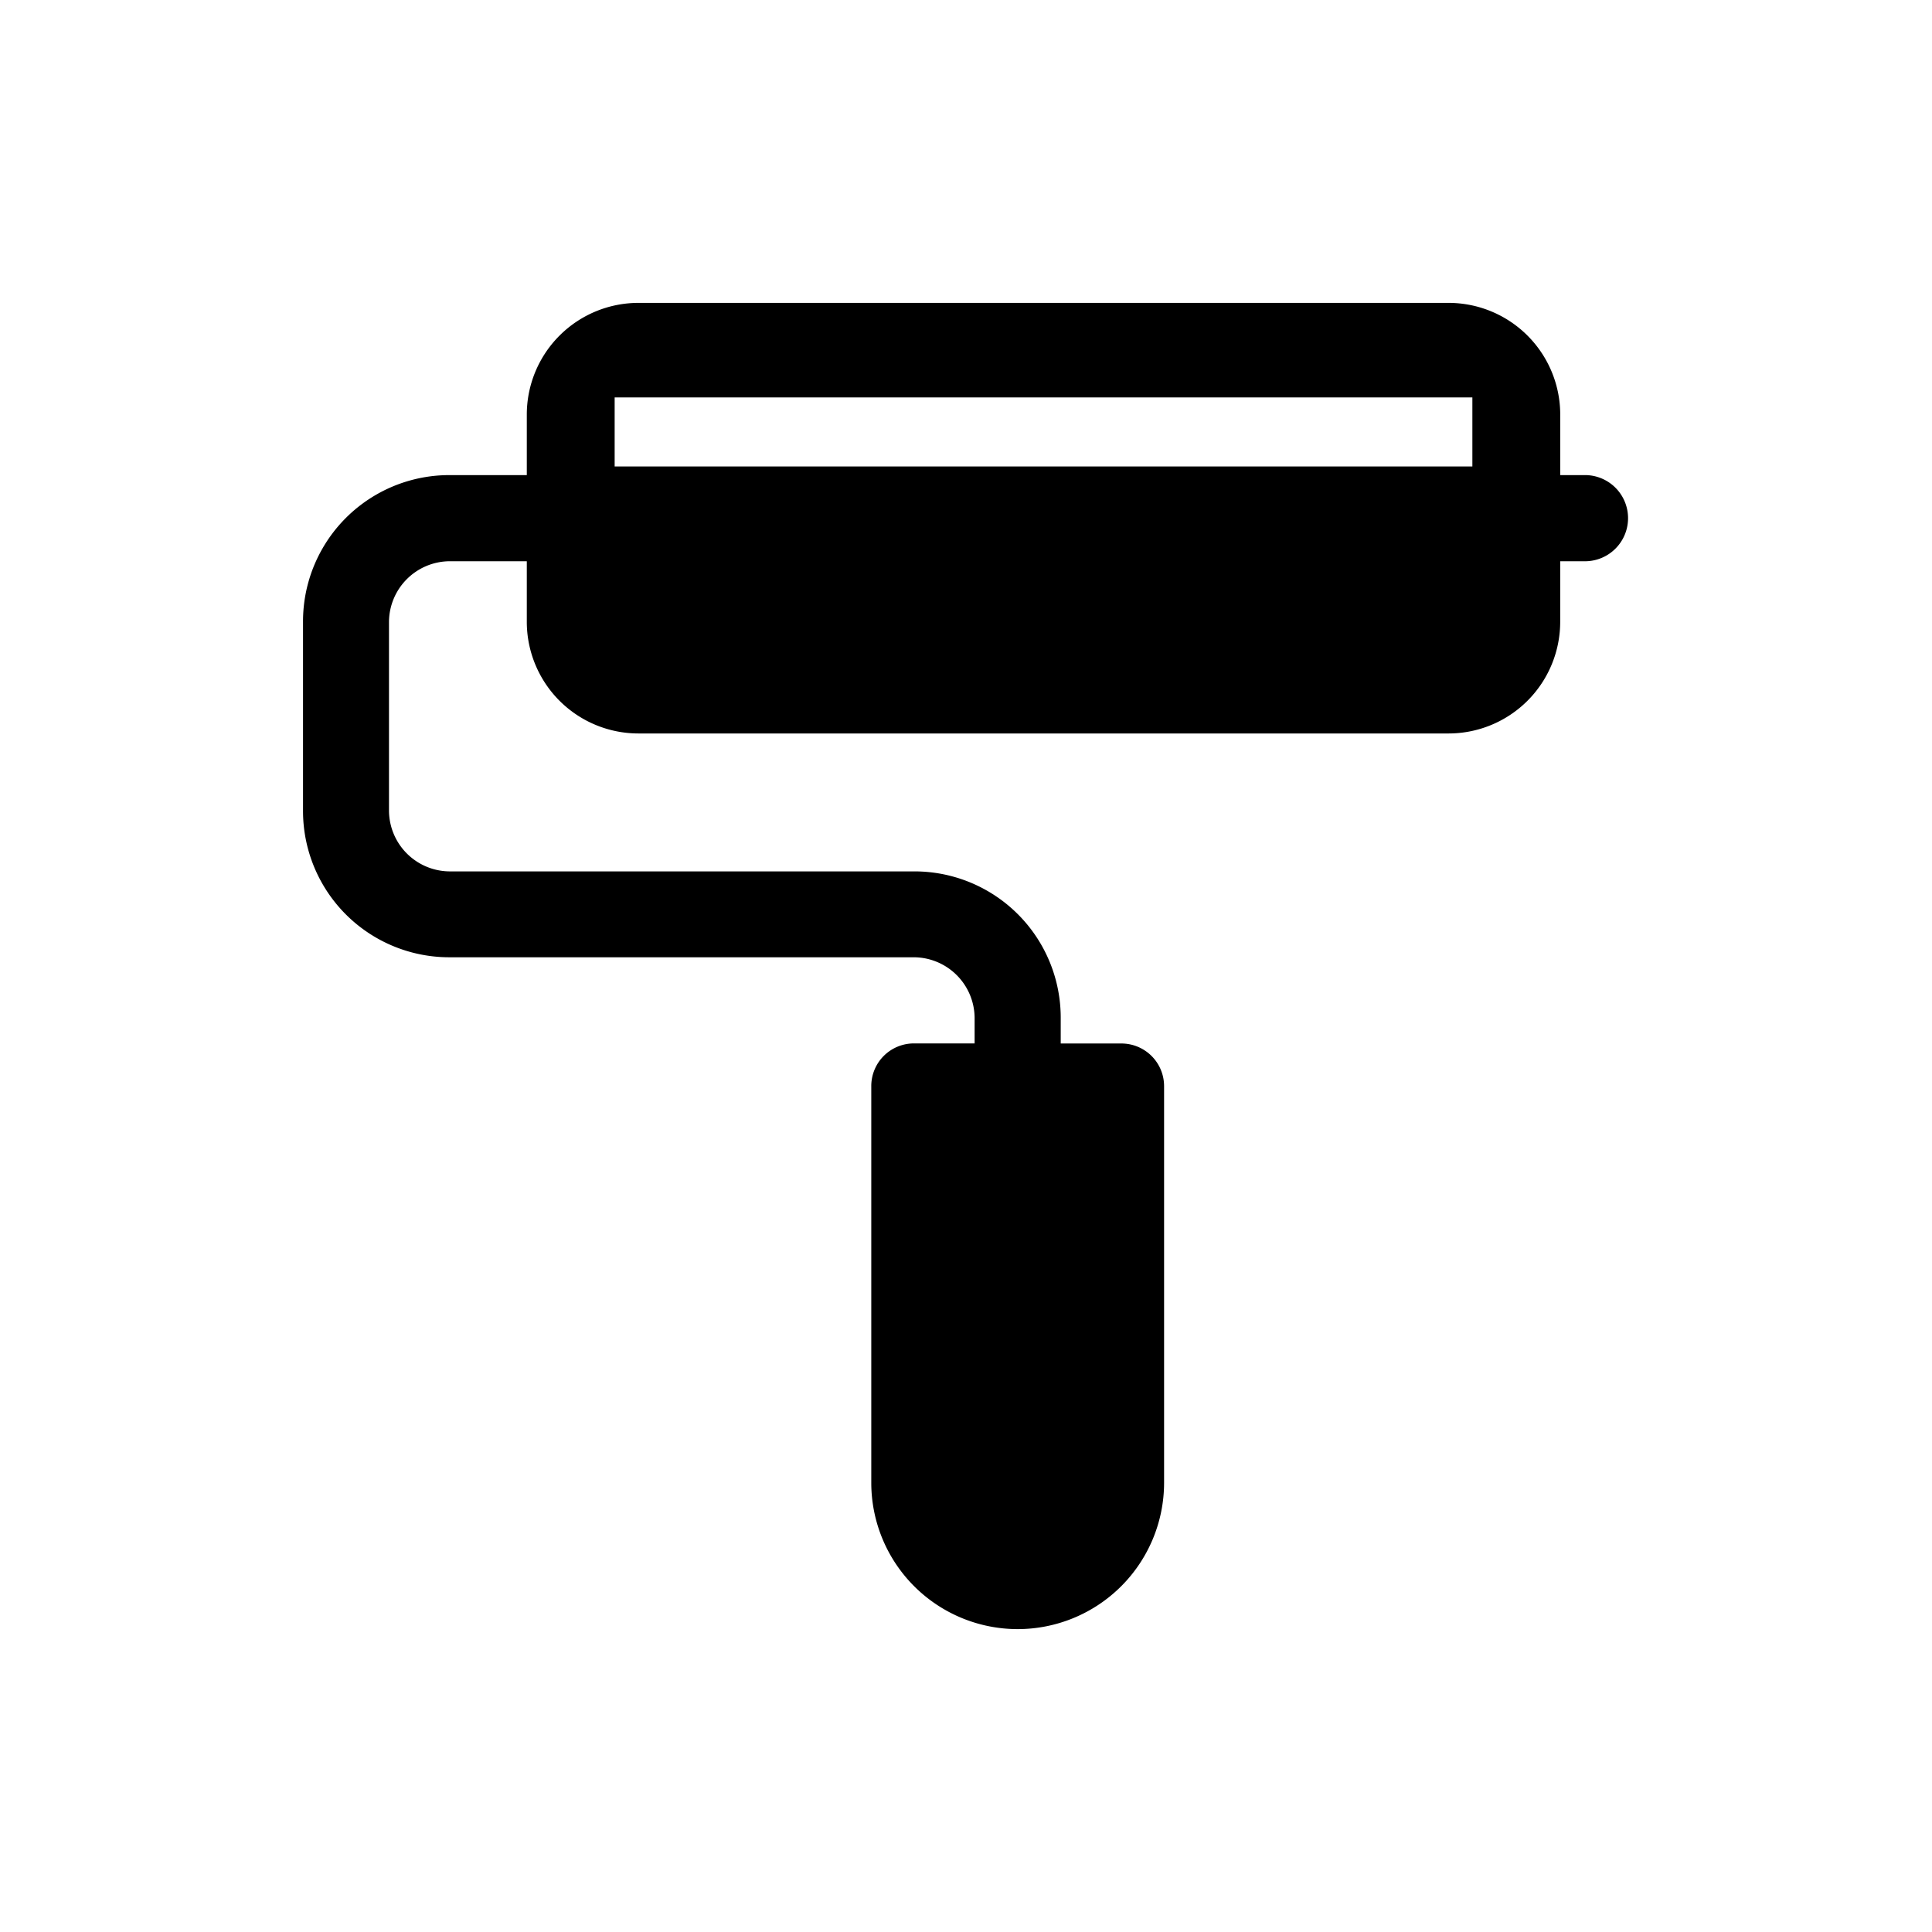 <svg xmlns="http://www.w3.org/2000/svg" id="Calque_1" data-name="Calque 1" viewBox="0 0 700 700"><path d="M574.66,172.14H565.3V150.31a40.48,40.48,0,0,0-40.56-40.57H231.43a40.48,40.48,0,0,0-40.56,40.56v21.84H162.79a53,53,0,0,0-53,53.05v68.65a53,53,0,0,0,53.05,53H331.28a22.11,22.11,0,0,1,21.84,21.85v9.36H331.28a15.45,15.45,0,0,0-15.6,15.6V537.21a53,53,0,1,0,106.09,0V393.68a15.46,15.46,0,0,0-15.61-15.6H384.32v-9.36a53,53,0,0,0-53.05-53H162.79a22.12,22.12,0,0,1-21.85-21.85V225.19a22.11,22.11,0,0,1,21.85-21.84h28.08v21.84a40.47,40.47,0,0,0,40.56,40.56h293.3a40.47,40.47,0,0,0,40.56-40.56V203.35h9.37a15.61,15.61,0,0,0,0-31.21ZM533.47,169H222.7v-25H533.47Z"></path></svg>